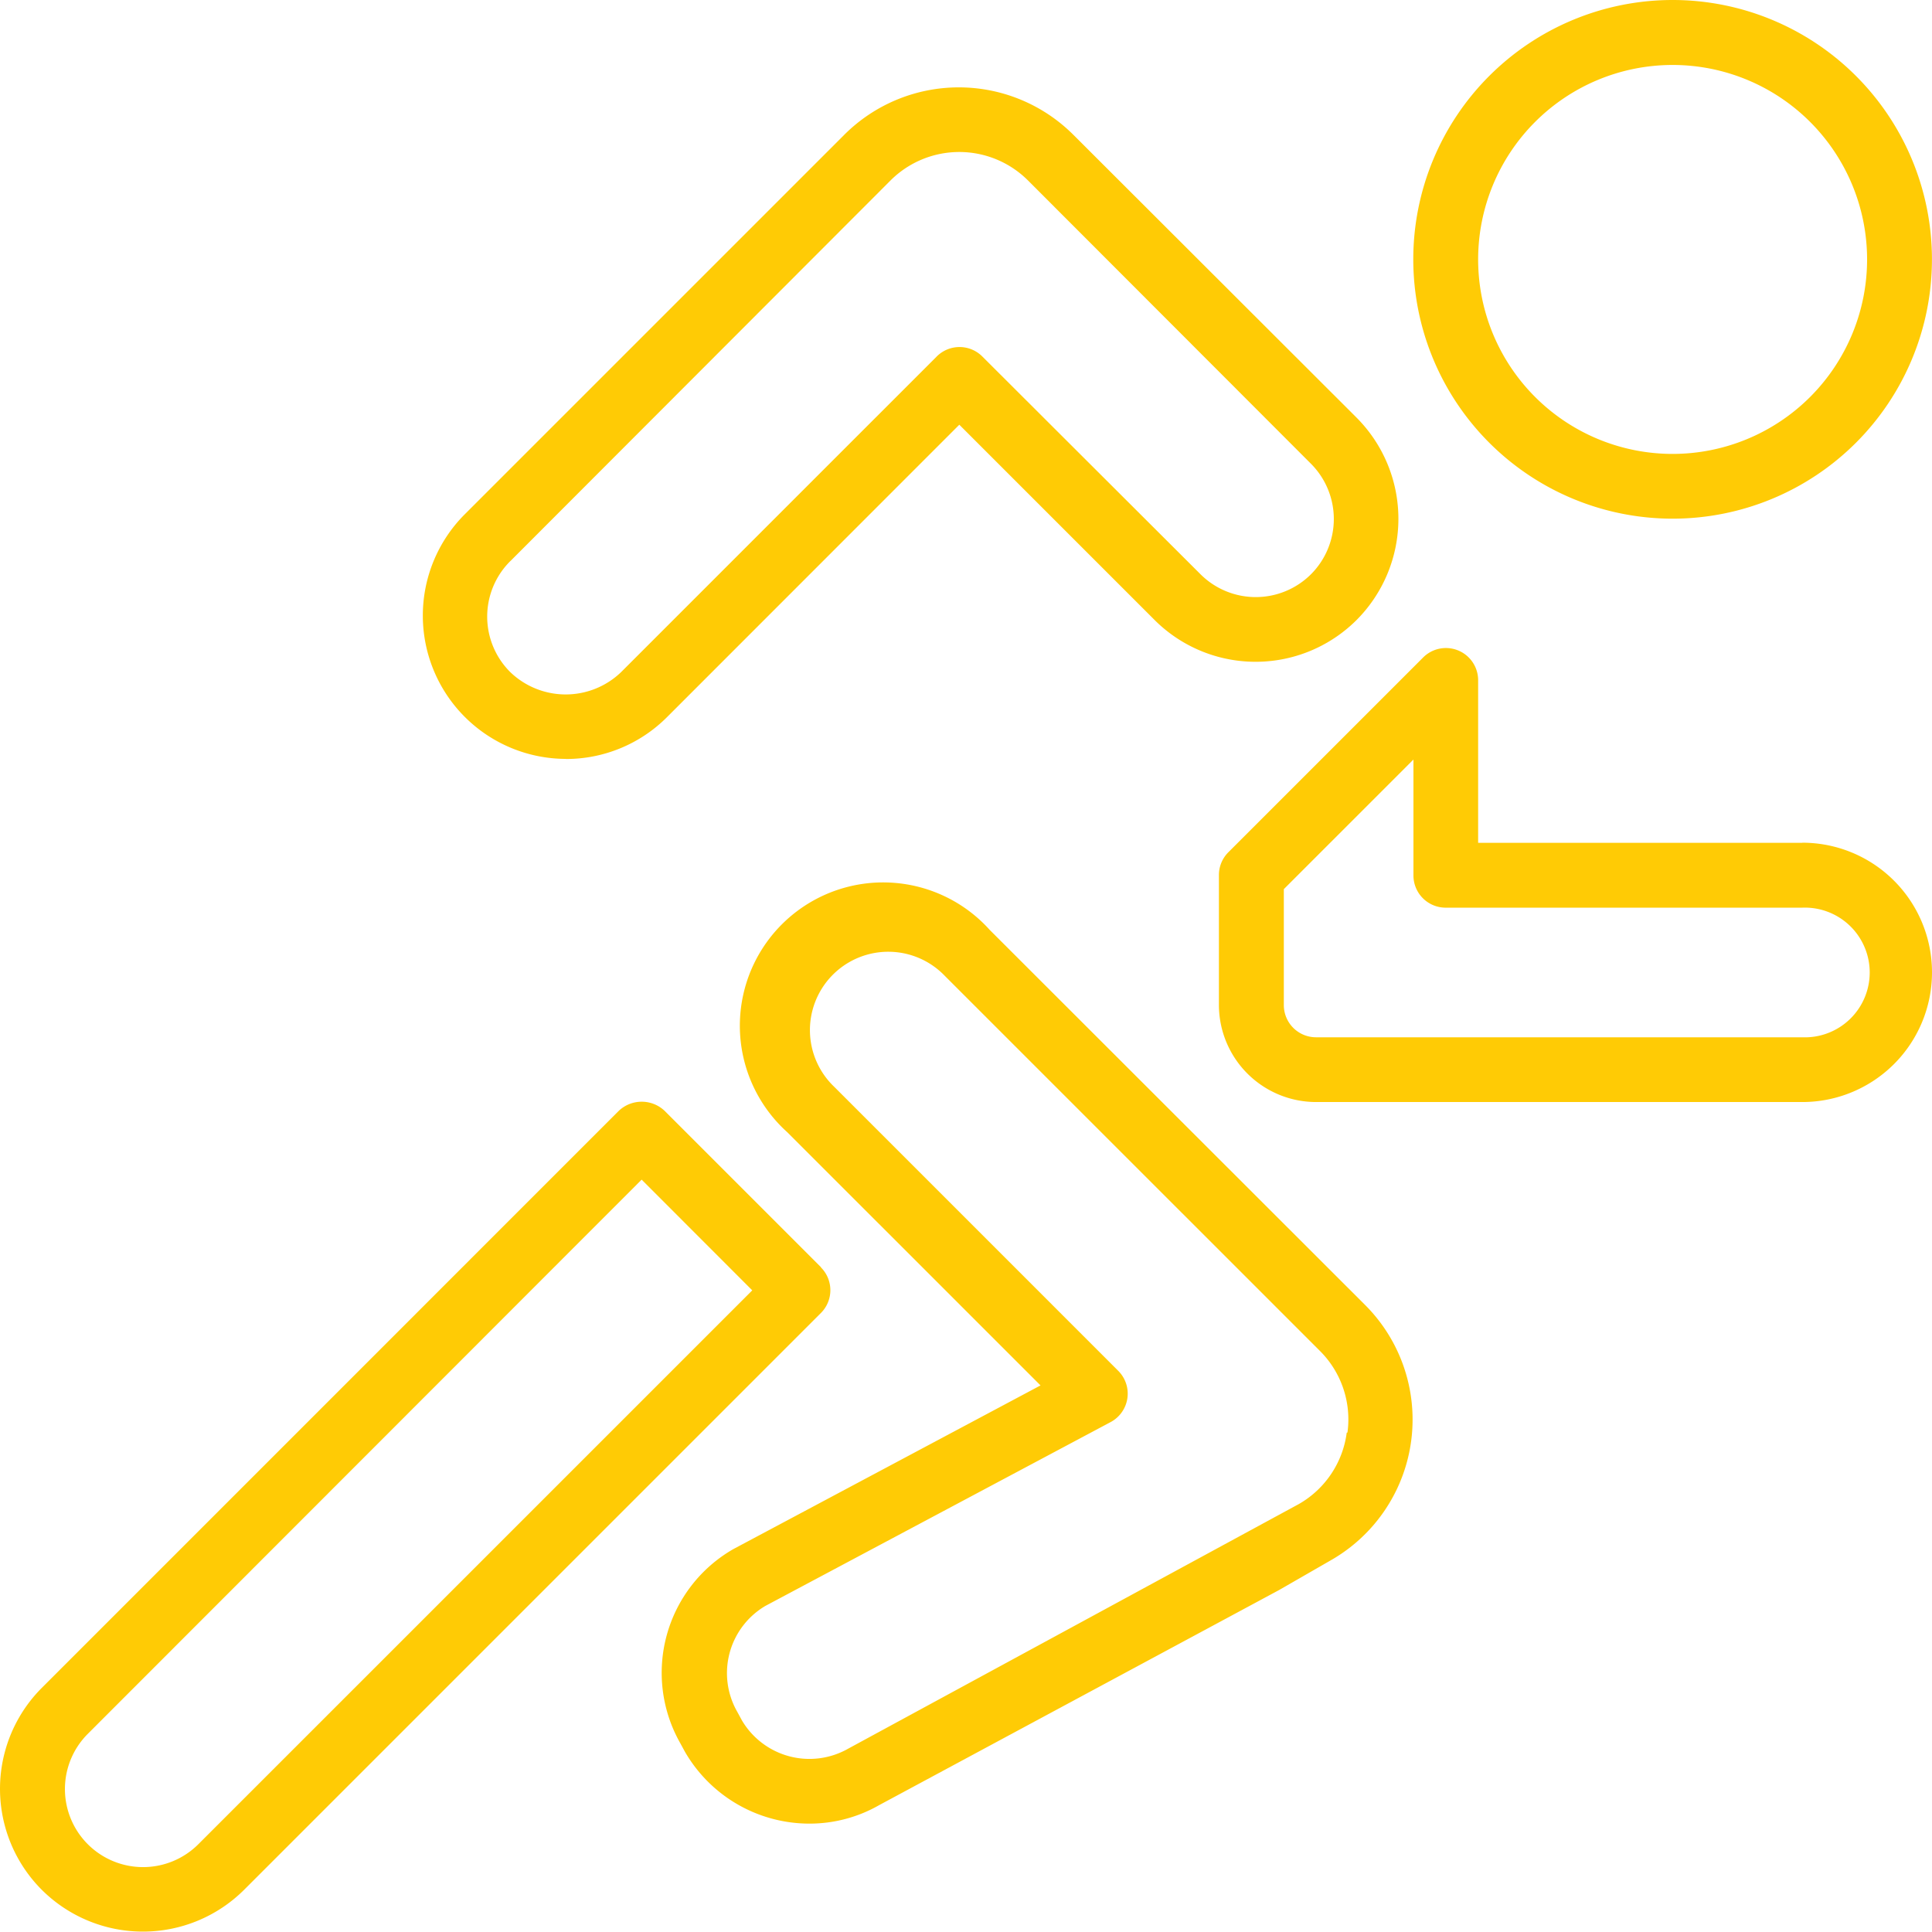 <svg xmlns="http://www.w3.org/2000/svg" width="36.4" height="36.393" viewBox="0 0 36.4 36.393"><g transform="translate(0 -0.42)"><path d="M353.733,10.192a4.886,4.886,0,1,0-4.886-4.886,4.886,4.886,0,0,0,4.886,4.886Zm0-8.548a3.664,3.664,0,1,1-3.664,3.664A3.664,3.664,0,0,1,353.733,1.644Zm0,0" transform="translate(-322.22)" fill="#ffcb05"/><path d="M107.088,34.576a2.686,2.686,0,0,0,1.9-.787l5.509-5.511,3.677,3.677a2.693,2.693,0,0,0,3.81,0h0a2.7,2.7,0,0,0,0-3.808l-5.338-5.331a3.053,3.053,0,0,0-4.317,0l-7.158,7.158a2.7,2.7,0,0,0,1.907,4.6Zm-1.045-3.733,7.158-7.167a1.832,1.832,0,0,1,2.59,0l5.332,5.338a1.474,1.474,0,0,1,0,2.081h0a1.474,1.474,0,0,1-2.082,0l-4.108-4.1a.607.607,0,0,0-.864,0l-5.945,5.945a1.506,1.506,0,0,1-2.086,0,1.474,1.474,0,0,1,0-2.093Zm0,0" transform="translate(-96.423 -19.856)" fill="#ffcb05"/><path d="M311.839,164.09h-6.106v-3.054a.607.607,0,0,0-1.042-.432l-3.664,3.664a.606.606,0,0,0-.178.432v2.442a1.832,1.832,0,0,0,1.832,1.832h9.16a2.443,2.443,0,0,0,0-4.886Zm0,3.664h-9.16a.607.607,0,0,1-.607-.607v-2.184l2.442-2.442v2.184a.607.607,0,0,0,.607.607h6.718a1.222,1.222,0,1,1,0,2.442Zm0,0" transform="translate(-277.884 -147.791)" fill="#ffcb05"/><path d="M15.47,275.467l-2.948-2.948a.628.628,0,0,0-.864,0L.789,283.389a2.692,2.692,0,0,0,0,3.808h0a2.7,2.7,0,0,0,3.808,0l10.869-10.869a.607.607,0,0,0,0-.86ZM3.736,286.337a1.473,1.473,0,0,1-2.081,0h0a1.47,1.47,0,0,1,0-2.081l10.434-10.441,2.084,2.086Zm0,0" transform="translate(0 -251.17)" fill="#ffcb05"/><path d="M169.487,220.029a2.7,2.7,0,1,0-3.813,3.813l4.77,4.769-5.786,3.083a2.687,2.687,0,0,0-1,3.66l.087.16a2.709,2.709,0,0,0,2.346,1.353,2.64,2.64,0,0,0,1.318-.351l7.532-4.051.977-.562a3.052,3.052,0,0,0,.641-4.808Zm6.726,9.473a1.82,1.82,0,0,1-.9,1.343l-8.493,4.61a1.477,1.477,0,0,1-2-.53l-.087-.16a1.469,1.469,0,0,1,.528-2l6.5-3.461a.607.607,0,0,0,.144-.971l-5.353-5.353a1.476,1.476,0,1,1,2.087-2.087l7.072,7.071a1.82,1.82,0,0,1,.516,1.534Zm0,0" transform="translate(-150.84 -202.089)" fill="#ffcb05"/></g></svg>